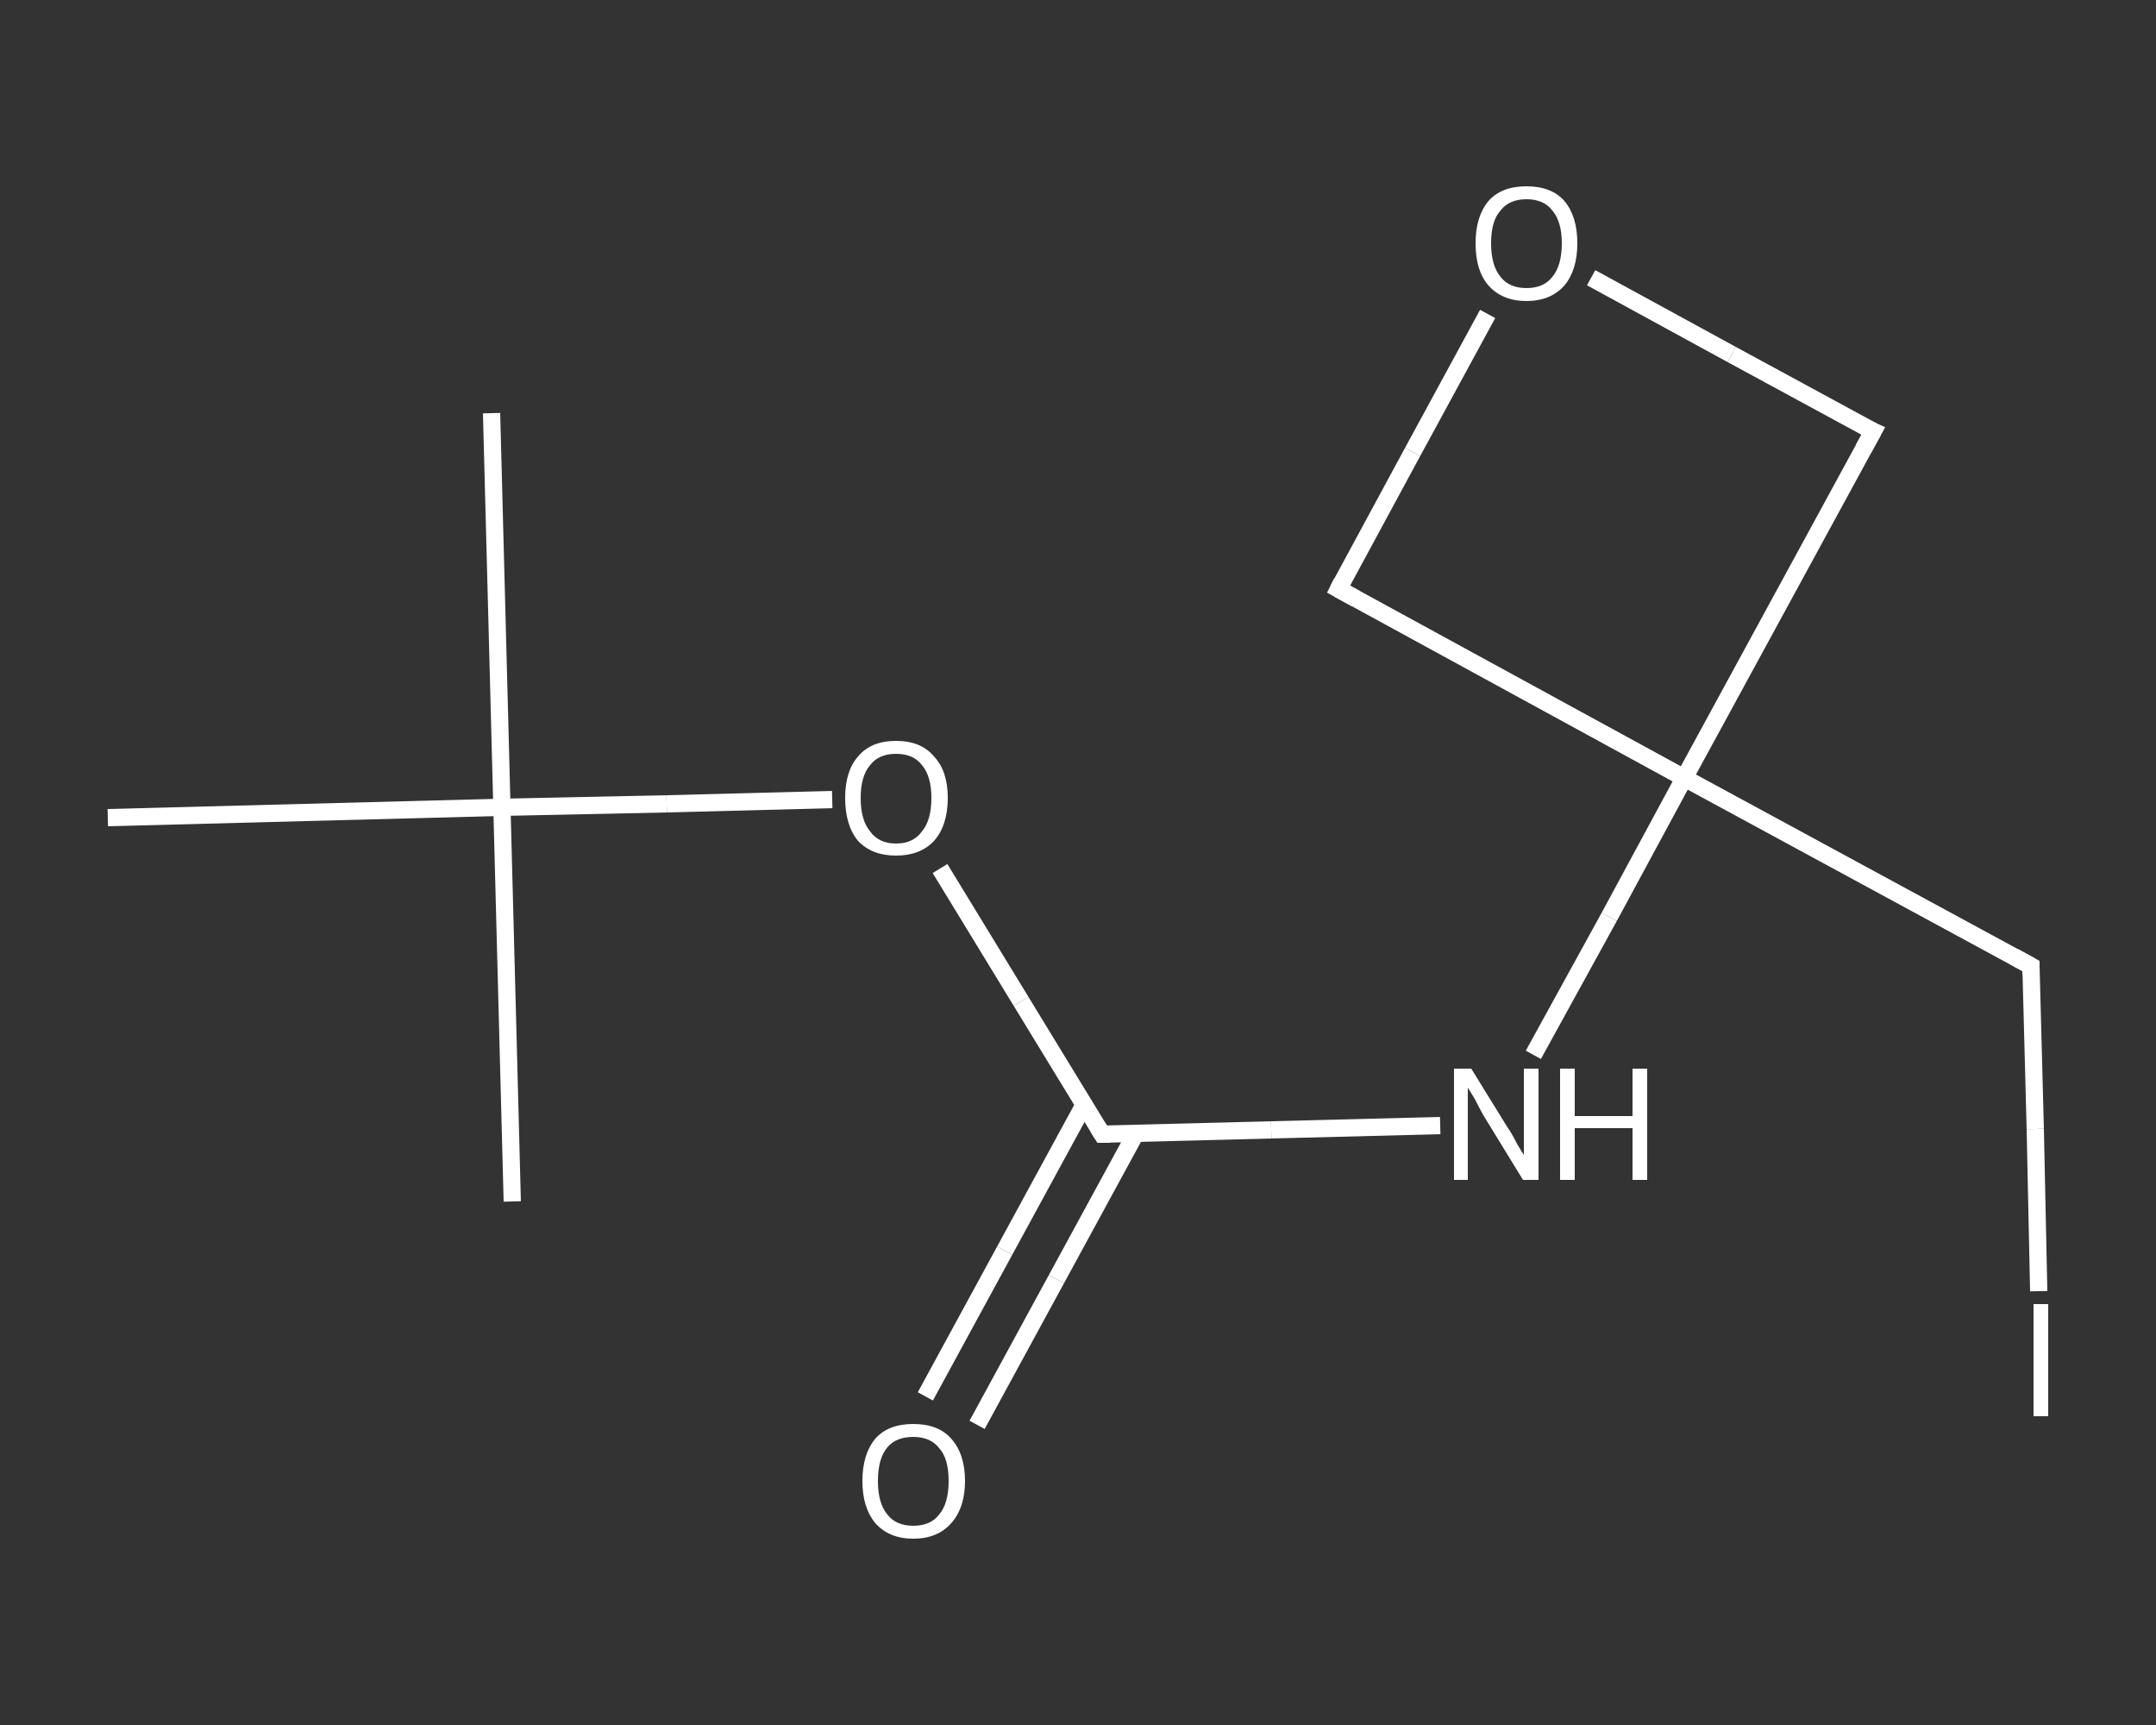 <?xml version='1.0' encoding='iso-8859-1'?>
<svg version='1.1' baseProfile='full'
              xmlns='http://www.w3.org/2000/svg'
                      xmlns:rdkit='http://www.rdkit.org/xml'
                      xmlns:xlink='http://www.w3.org/1999/xlink'
                  xml:space='preserve'
width='250px' height='200px' viewBox='0 0 250 200'>
<rect x="0" y="0" width="250" height="200" fill="#333333" stroke="none"/>
<!-- END OF HEADER -->
<rect style='opacity:1.0;fill:transparent;stroke:none' width='250.0' height='200.0' x='0.0' y='0.0'> </rect>
<path class='bond-0 atom-0 atom-1' d='M 57.0,47.9 L 58.2,93.6' style='fill:none;fill-rule:evenodd;stroke:#FFFFFF;stroke-width:2.0px;stroke-linecap:butt;stroke-linejoin:miter;stroke-opacity:1' />
<path class='bond-1 atom-1 atom-2' d='M 58.2,93.6 L 59.4,139.3' style='fill:none;fill-rule:evenodd;stroke:#FFFFFF;stroke-width:2.0px;stroke-linecap:butt;stroke-linejoin:miter;stroke-opacity:1' />
<path class='bond-2 atom-1 atom-3' d='M 58.2,93.6 L 12.5,94.8' style='fill:none;fill-rule:evenodd;stroke:#FFFFFF;stroke-width:2.0px;stroke-linecap:butt;stroke-linejoin:miter;stroke-opacity:1' />
<path class='bond-3 atom-1 atom-4' d='M 58.2,93.6 L 77.3,93.2' style='fill:none;fill-rule:evenodd;stroke:#FFFFFF;stroke-width:2.0px;stroke-linecap:butt;stroke-linejoin:miter;stroke-opacity:1' />
<path class='bond-3 atom-1 atom-4' d='M 77.3,93.2 L 96.5,92.7' style='fill:none;fill-rule:evenodd;stroke:#FFFFFF;stroke-width:2.0px;stroke-linecap:butt;stroke-linejoin:miter;stroke-opacity:1' />
<path class='bond-4 atom-4 atom-5' d='M 109.0,100.7 L 118.4,116.1' style='fill:none;fill-rule:evenodd;stroke:#FFFFFF;stroke-width:2.0px;stroke-linecap:butt;stroke-linejoin:miter;stroke-opacity:1' />
<path class='bond-4 atom-4 atom-5' d='M 118.4,116.1 L 127.8,131.5' style='fill:none;fill-rule:evenodd;stroke:#FFFFFF;stroke-width:2.0px;stroke-linecap:butt;stroke-linejoin:miter;stroke-opacity:1' />
<path class='bond-5 atom-5 atom-6' d='M 125.7,128.1 L 116.5,145.0' style='fill:none;fill-rule:evenodd;stroke:#FFFFFF;stroke-width:2.0px;stroke-linecap:butt;stroke-linejoin:miter;stroke-opacity:1' />
<path class='bond-5 atom-5 atom-6' d='M 116.5,145.0 L 107.3,161.9' style='fill:none;fill-rule:evenodd;stroke:#FFFFFF;stroke-width:2.0px;stroke-linecap:butt;stroke-linejoin:miter;stroke-opacity:1' />
<path class='bond-5 atom-5 atom-6' d='M 131.7,131.4 L 122.5,148.3' style='fill:none;fill-rule:evenodd;stroke:#FFFFFF;stroke-width:2.0px;stroke-linecap:butt;stroke-linejoin:miter;stroke-opacity:1' />
<path class='bond-5 atom-5 atom-6' d='M 122.5,148.3 L 113.3,165.2' style='fill:none;fill-rule:evenodd;stroke:#FFFFFF;stroke-width:2.0px;stroke-linecap:butt;stroke-linejoin:miter;stroke-opacity:1' />
<path class='bond-6 atom-5 atom-7' d='M 127.8,131.5 L 147.4,131.0' style='fill:none;fill-rule:evenodd;stroke:#FFFFFF;stroke-width:2.0px;stroke-linecap:butt;stroke-linejoin:miter;stroke-opacity:1' />
<path class='bond-6 atom-5 atom-7' d='M 147.4,131.0 L 167.0,130.5' style='fill:none;fill-rule:evenodd;stroke:#FFFFFF;stroke-width:2.0px;stroke-linecap:butt;stroke-linejoin:miter;stroke-opacity:1' />
<path class='bond-7 atom-7 atom-8' d='M 177.8,122.3 L 186.6,106.3' style='fill:none;fill-rule:evenodd;stroke:#FFFFFF;stroke-width:2.0px;stroke-linecap:butt;stroke-linejoin:miter;stroke-opacity:1' />
<path class='bond-7 atom-7 atom-8' d='M 186.6,106.3 L 195.3,90.2' style='fill:none;fill-rule:evenodd;stroke:#FFFFFF;stroke-width:2.0px;stroke-linecap:butt;stroke-linejoin:miter;stroke-opacity:1' />
<path class='bond-8 atom-8 atom-9' d='M 195.3,90.2 L 235.5,112.0' style='fill:none;fill-rule:evenodd;stroke:#FFFFFF;stroke-width:2.0px;stroke-linecap:butt;stroke-linejoin:miter;stroke-opacity:1' />
<path class='bond-9 atom-9 atom-10' d='M 235.5,112.0 L 236.0,130.9' style='fill:none;fill-rule:evenodd;stroke:#FFFFFF;stroke-width:2.0px;stroke-linecap:butt;stroke-linejoin:miter;stroke-opacity:1' />
<path class='bond-9 atom-9 atom-10' d='M 236.0,130.9 L 236.4,149.7' style='fill:none;fill-rule:evenodd;stroke:#FFFFFF;stroke-width:2.0px;stroke-linecap:butt;stroke-linejoin:miter;stroke-opacity:1' />
<path class='bond-10 atom-8 atom-11' d='M 195.3,90.2 L 155.2,68.3' style='fill:none;fill-rule:evenodd;stroke:#FFFFFF;stroke-width:2.0px;stroke-linecap:butt;stroke-linejoin:miter;stroke-opacity:1' />
<path class='bond-11 atom-11 atom-12' d='M 155.2,68.3 L 163.8,52.4' style='fill:none;fill-rule:evenodd;stroke:#FFFFFF;stroke-width:2.0px;stroke-linecap:butt;stroke-linejoin:miter;stroke-opacity:1' />
<path class='bond-11 atom-11 atom-12' d='M 163.8,52.4 L 172.5,36.4' style='fill:none;fill-rule:evenodd;stroke:#FFFFFF;stroke-width:2.0px;stroke-linecap:butt;stroke-linejoin:miter;stroke-opacity:1' />
<path class='bond-12 atom-12 atom-13' d='M 184.5,32.2 L 200.8,41.1' style='fill:none;fill-rule:evenodd;stroke:#FFFFFF;stroke-width:2.0px;stroke-linecap:butt;stroke-linejoin:miter;stroke-opacity:1' />
<path class='bond-12 atom-12 atom-13' d='M 200.8,41.1 L 217.2,50.0' style='fill:none;fill-rule:evenodd;stroke:#FFFFFF;stroke-width:2.0px;stroke-linecap:butt;stroke-linejoin:miter;stroke-opacity:1' />
<path class='bond-13 atom-13 atom-8' d='M 217.2,50.0 L 195.3,90.2' style='fill:none;fill-rule:evenodd;stroke:#FFFFFF;stroke-width:2.0px;stroke-linecap:butt;stroke-linejoin:miter;stroke-opacity:1' />
<path d='M 127.3,130.7 L 127.8,131.5 L 128.7,131.5' style='fill:none;stroke:#FFFFFF;stroke-width:2.0px;stroke-linecap:butt;stroke-linejoin:miter;stroke-opacity:1;' />
<path d='M 233.5,110.9 L 235.5,112.0 L 235.5,113.0' style='fill:none;stroke:#FFFFFF;stroke-width:2.0px;stroke-linecap:butt;stroke-linejoin:miter;stroke-opacity:1;' />
<path d='M 157.2,69.4 L 155.2,68.3 L 155.6,67.5' style='fill:none;stroke:#FFFFFF;stroke-width:2.0px;stroke-linecap:butt;stroke-linejoin:miter;stroke-opacity:1;' />
<path d='M 216.3,49.6 L 217.2,50.0 L 216.1,52.0' style='fill:none;stroke:#FFFFFF;stroke-width:2.0px;stroke-linecap:butt;stroke-linejoin:miter;stroke-opacity:1;' />
<path class='atom-4' d='M 98.0 92.5
Q 98.0 89.4, 99.5 87.7
Q 101.0 85.9, 103.9 85.9
Q 106.8 85.9, 108.3 87.7
Q 109.9 89.4, 109.9 92.5
Q 109.9 95.7, 108.3 97.5
Q 106.7 99.2, 103.9 99.2
Q 101.1 99.2, 99.5 97.5
Q 98.0 95.7, 98.0 92.5
M 103.9 97.8
Q 105.9 97.8, 106.9 96.4
Q 108.0 95.1, 108.0 92.5
Q 108.0 90.0, 106.9 88.7
Q 105.9 87.4, 103.9 87.4
Q 101.9 87.4, 100.9 88.7
Q 99.8 90.0, 99.8 92.5
Q 99.8 95.1, 100.9 96.4
Q 101.9 97.8, 103.9 97.8
' fill='#FFFFFF'/>
<path class='atom-6' d='M 100.0 171.7
Q 100.0 168.6, 101.5 166.8
Q 103.0 165.1, 105.9 165.1
Q 108.8 165.1, 110.3 166.8
Q 111.9 168.6, 111.9 171.7
Q 111.9 174.8, 110.3 176.6
Q 108.7 178.4, 105.9 178.4
Q 103.1 178.4, 101.5 176.6
Q 100.0 174.8, 100.0 171.7
M 105.9 176.9
Q 107.9 176.9, 108.9 175.6
Q 110.0 174.3, 110.0 171.7
Q 110.0 169.1, 108.9 167.9
Q 107.9 166.6, 105.9 166.6
Q 103.9 166.6, 102.9 167.8
Q 101.8 169.1, 101.8 171.7
Q 101.8 174.3, 102.9 175.6
Q 103.9 176.9, 105.9 176.9
' fill='#FFFFFF'/>
<path class='atom-7' d='M 170.6 123.9
L 174.8 130.7
Q 175.3 131.4, 175.9 132.6
Q 176.6 133.8, 176.7 133.9
L 176.7 123.9
L 178.4 123.9
L 178.4 136.8
L 176.6 136.8
L 172.0 129.3
Q 171.5 128.4, 171.0 127.4
Q 170.4 126.4, 170.2 126.1
L 170.2 136.8
L 168.6 136.8
L 168.6 123.9
L 170.6 123.9
' fill='#FFFFFF'/>
<path class='atom-7' d='M 180.9 123.9
L 182.6 123.9
L 182.6 129.4
L 189.3 129.4
L 189.3 123.9
L 191.0 123.9
L 191.0 136.8
L 189.3 136.8
L 189.3 130.8
L 182.6 130.8
L 182.6 136.8
L 180.9 136.8
L 180.9 123.9
' fill='#FFFFFF'/>
<path class='atom-10' d='M 235.8 151.2
L 237.5 151.2
L 237.5 164.2
L 235.8 164.2
L 235.8 151.2
' fill='#FFFFFF'/>
<path class='atom-12' d='M 171.1 28.2
Q 171.1 25.1, 172.6 23.3
Q 174.1 21.6, 177.0 21.6
Q 179.9 21.6, 181.4 23.3
Q 182.9 25.1, 182.9 28.2
Q 182.9 31.3, 181.4 33.1
Q 179.8 34.9, 177.0 34.9
Q 174.2 34.9, 172.6 33.1
Q 171.1 31.4, 171.1 28.2
M 177.0 33.4
Q 179.0 33.4, 180.0 32.1
Q 181.1 30.8, 181.1 28.2
Q 181.1 25.7, 180.0 24.4
Q 179.0 23.1, 177.0 23.1
Q 175.0 23.1, 174.0 24.4
Q 172.9 25.6, 172.9 28.2
Q 172.9 30.8, 174.0 32.1
Q 175.0 33.4, 177.0 33.4
' fill='#FFFFFF'/>
</svg>

